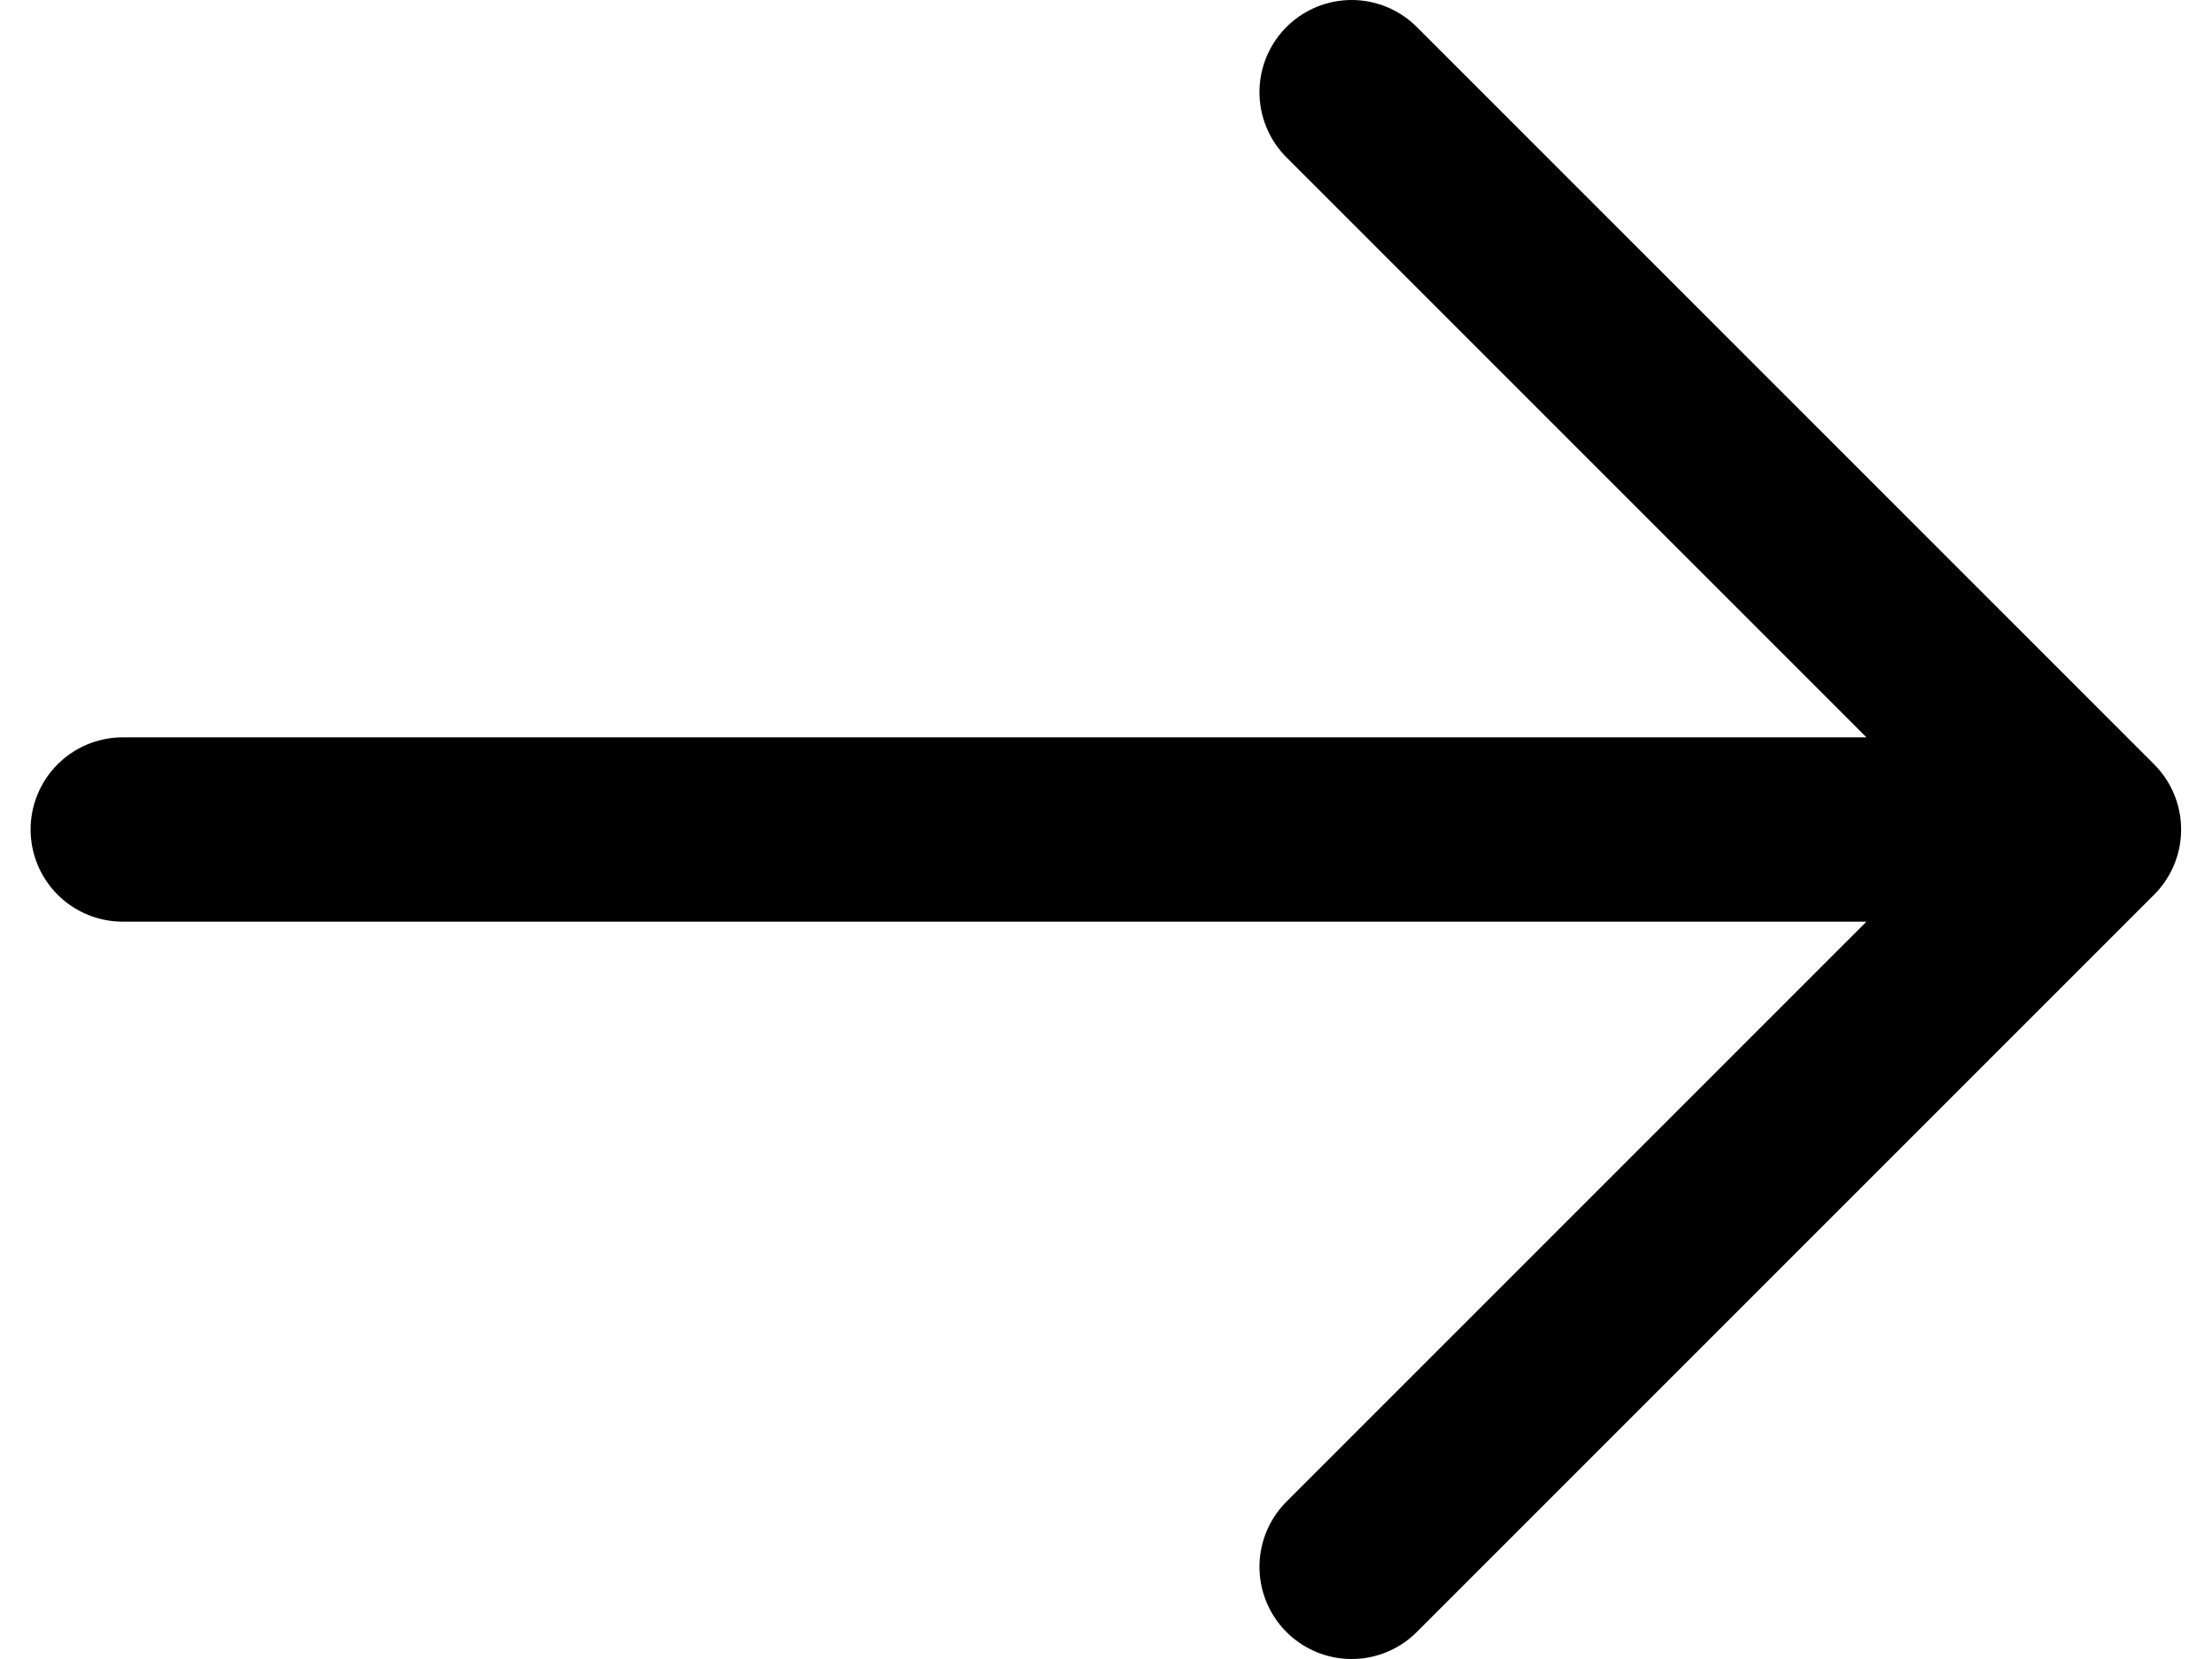 <svg xmlns="http://www.w3.org/2000/svg" width="24" height="18" viewBox="0 0 24 18" fill="none">
    <path d="M1.332 9H22.665M22.665 9L14.665 1M22.665 9L14.665 17" stroke="black"
        stroke-width="2" stroke-linecap="round" stroke-linejoin="round" />
</svg>